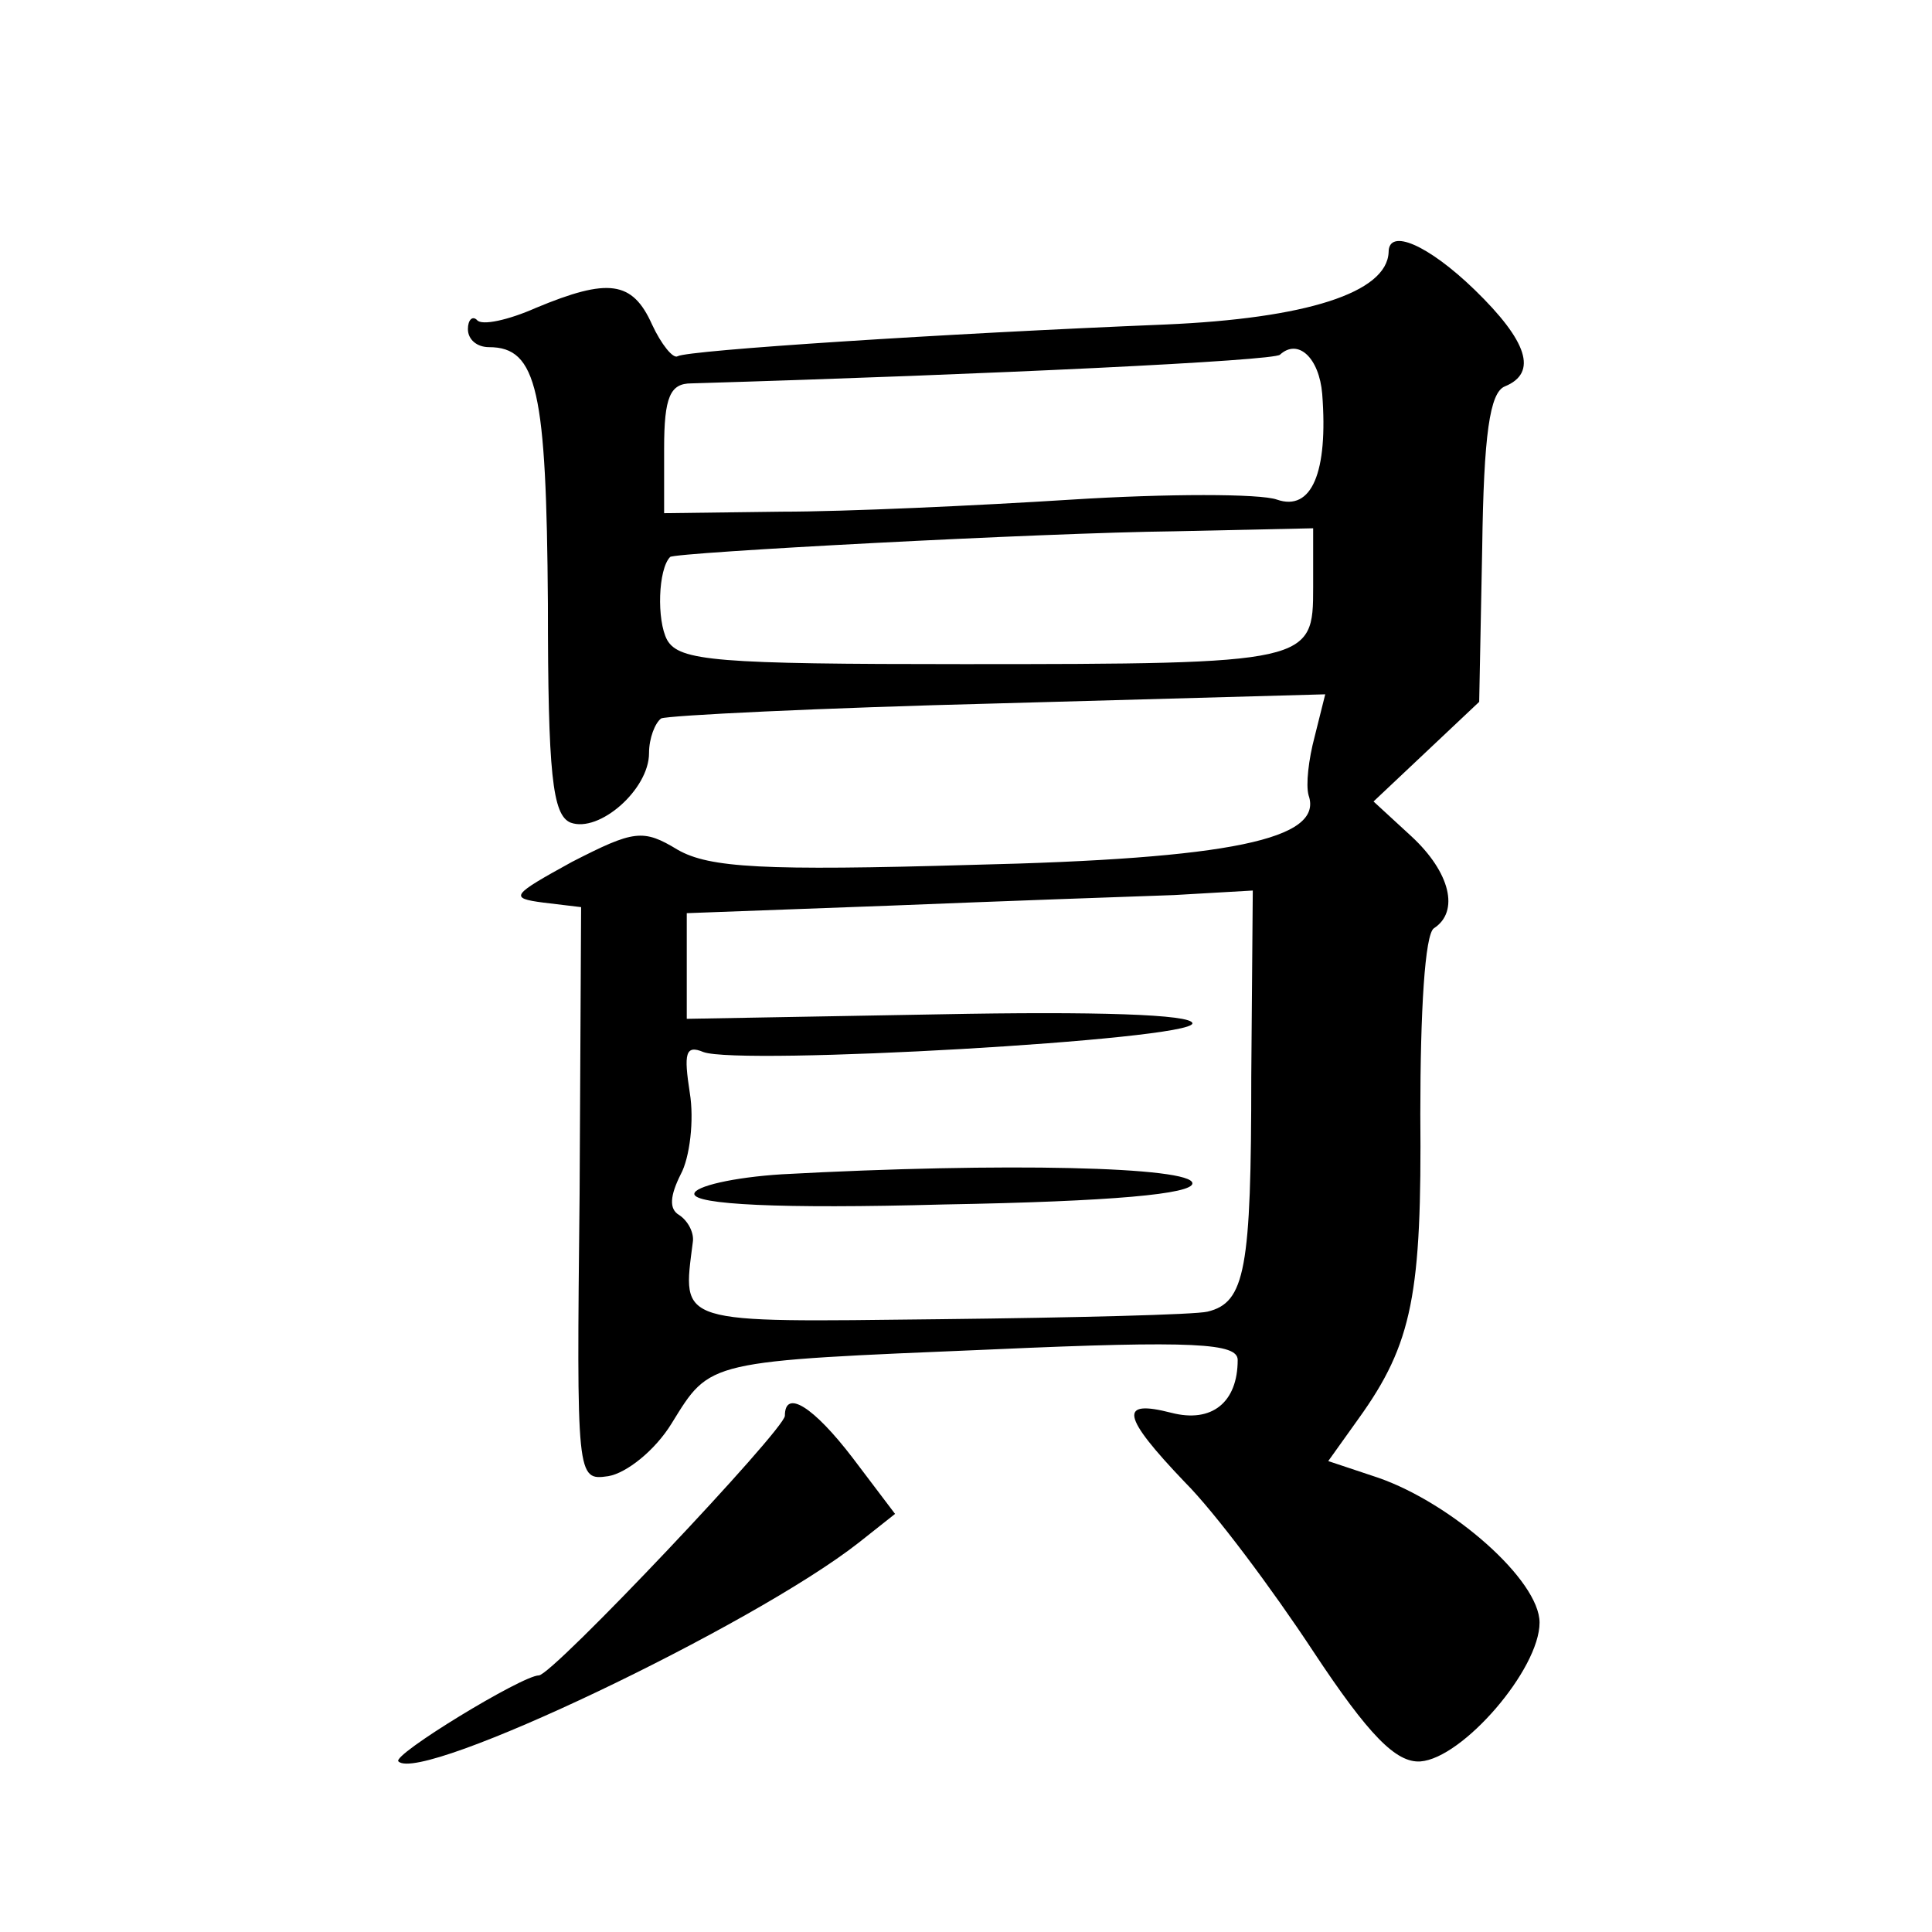<?xml version="1.0" standalone="no"?>
<!DOCTYPE svg PUBLIC "-//W3C//DTD SVG 20010904//EN"
 "http://www.w3.org/TR/2001/REC-SVG-20010904/DTD/svg10.dtd">
<svg version="1.0" xmlns="http://www.w3.org/2000/svg"
 width="128pt" height="128pt" viewBox="0 0 128 128"
 preserveAspectRatio="xMidYMid meet">
<g transform="translate(0,128) scale(0.1,-0.1)"
fill="#0" stroke="none">
<path d="M920 1113 c-1 -27 -55 -44 -148 -48 -147 -6 -316 -17 -323 -21 -3 -2 -11
8 -17 21 -13 29 -29 31 -77 11 -18 -8 -36 -12 -39 -8 -3 3 -6 0 -6 -6 0 -7 6 -12
14 -12 32 0 38 -29 39 -170 0 -113 3 -140 15 -145 19 -7 52 22 52 46 0 10 4 20
8 23 4 2 105 7 224 10 l216 6 -7 -28 c-4 -15 -6 -32 -4 -39 10 -29 -52 -42 -223
-46 -138 -4 -174 -2 -195 10 -23 14 -29 13 -70 -8 -40 -22 -42 -24 -19 -27 l25
-3 -1 -190 c-2 -189 -2 -190 19 -187 12 2 31 17 42 35 26 42 22 41 213 49 134 6
162 4 162 -7 0 -28 -17 -42 -44 -35 -35 9 -33 -2 9 -46 20 -20 58 -71 85 -112 37
-56 55 -74 71 -73 28 2 79 61 79 92 0 28 -58 79 -107 96 l-33 11 20 28 c36 50 42
83 41 202 0 68 3 119 9 123 17 11 11 37 -15 61 l-25 23 35 33 35 33 2 102 c1 75
5 103 15 107 22 9 15 30 -20 64 -31 30 -57 41 -57 25z m-44 -94 c4 -52 -7 -78 -30
-70 -11 4 -73 4 -136 0 -63 -4 -150 -8 -192 -8 l-78 -1 0 43 c0 34 4 43 18 43 201
6 386 15 390 19 12 11 26 -2 28 -26z m-6 -128 c0 -50 -1 -51 -232 -51 -163 0 -188
2 -196 16 -7 13 -6 47 2 55 3 3 246 16 334 17 l92 2 0 -39z m-41 -324 c0 -128 -4
-150 -29 -156 -8 -2 -88 -4 -177 -5 -176 -2 -171 -4 -164 51 1 6 -3 14 -9 18 -7
4 -6 13 1 27 6 11 9 36 6 54 -4 26 -3 32 9 27 24 -9 324 8 324 19 0 6 -65 8 -167
6 l-168 -3 0 35 0 35 135 5 c74 3 159 6 188 7 l52 3 -1 -123z M518 502 c-32 -2
-58 -8 -58 -13 0 -7 56 -10 165 -7 113 2 165 7 165 14 0 11 -125 14 -272 6z M520
342 c0 -9 -154 -172 -163 -172 -11 0 -98 -53 -93 -57 15 -15 235 90 305 145 l24
19 -28 37 c-26 34 -45 46 -45 28z"/>
</g>
</svg>
